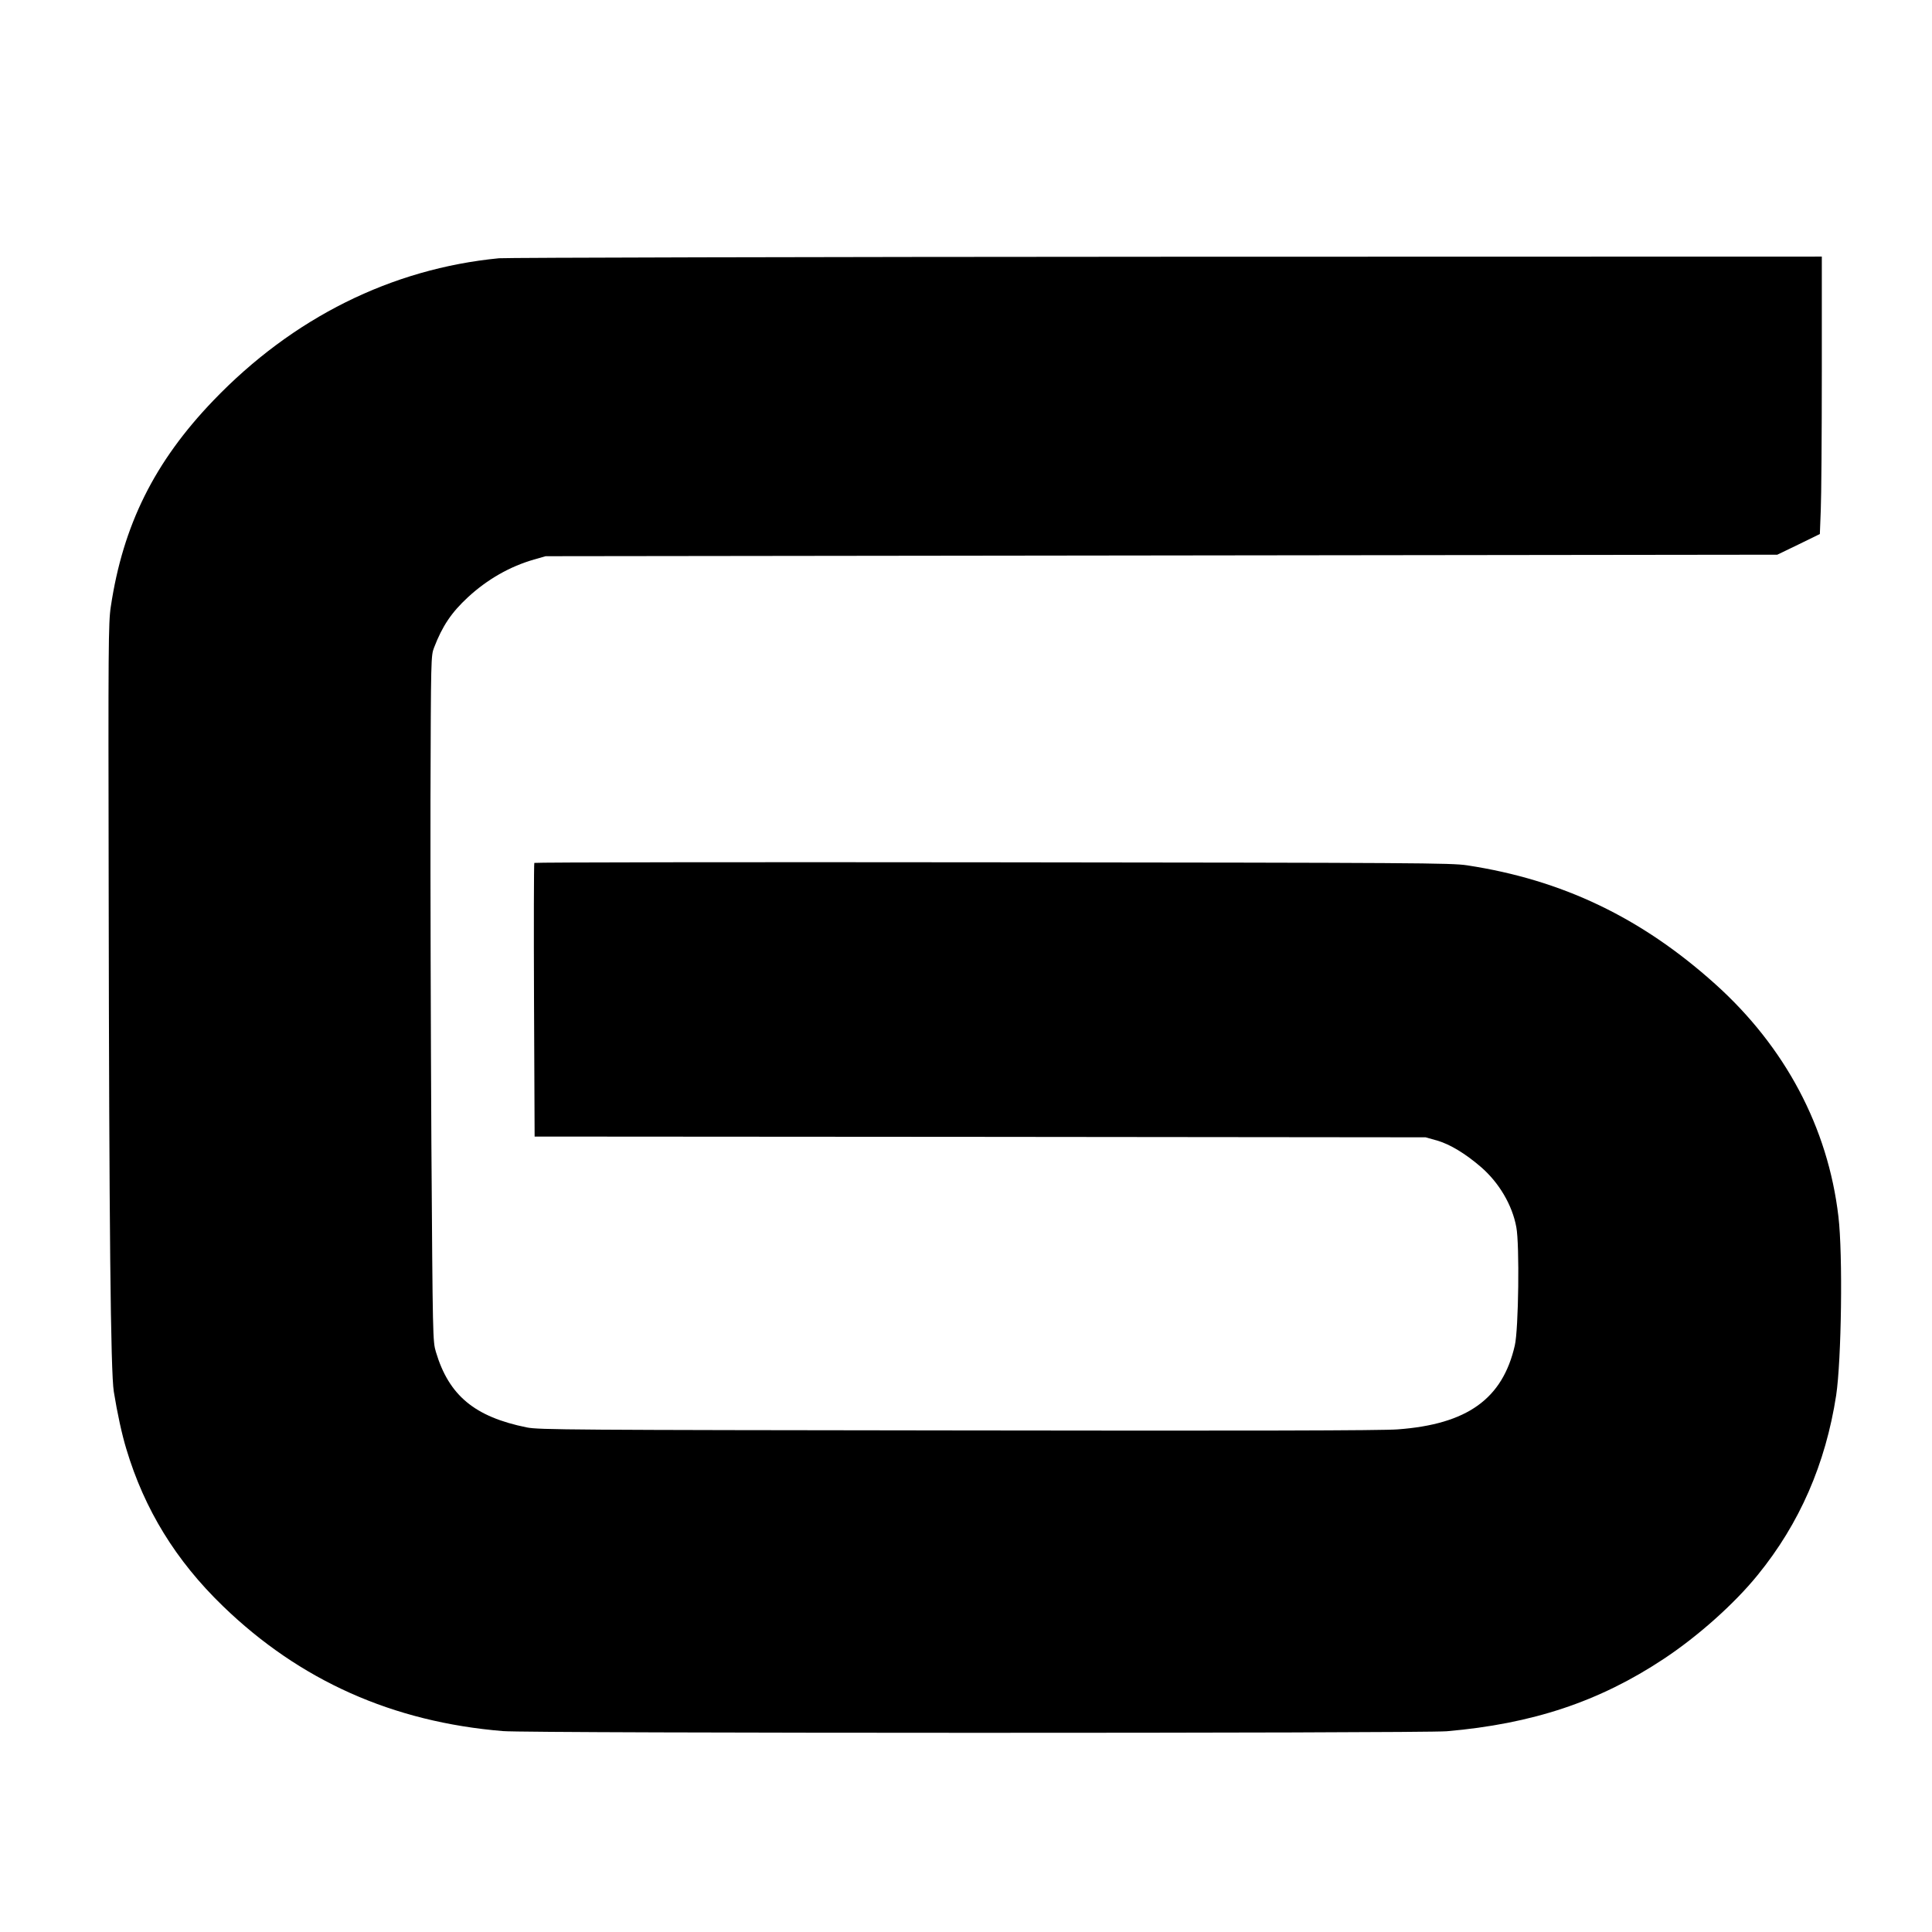 <?xml version="1.0" standalone="no"?>
<!DOCTYPE svg PUBLIC "-//W3C//DTD SVG 20010904//EN"
 "http://www.w3.org/TR/2001/REC-SVG-20010904/DTD/svg10.dtd">
<svg version="1.0" xmlns="http://www.w3.org/2000/svg"
 width="1280pt" height="1280pt" viewBox="0 0 1280 1280"
 preserveAspectRatio="xMidYMid meet">
<g transform="translate(0,1280) scale(0.1,-0.1)"
fill="#000000" stroke="none">
<path d="M3306 11089 c-712 -69 -1366 -394 -1892 -942 -390 -406 -599 -825
-680 -1367 -16 -106 -17 -253 -14 -1875 3 -2240 13 -3194 34 -3325 23 -143 54
-285 83 -380 120 -401 328 -739 639 -1040 510 -494 1126 -769 1857 -829 174
-15 6083 -15 6252 -1 567 49 1010 196 1437 479 227 150 469 366 623 556 278
341 450 737 520 1190 35 233 45 933 15 1185 -69 590 -353 1125 -818 1542 -489
439 -1012 689 -1642 785 -107 16 -319 17 -3144 20 -1666 2 -3032 0 -3036 -4
-3 -5 -4 -414 -2 -910 l4 -903 2952 -2 2951 -3 78 -22 c83 -24 186 -86 289
-175 119 -103 207 -251 234 -398 22 -115 15 -677 -10 -784 -81 -354 -315 -522
-776 -556 -100 -8 -993 -10 -2915 -7 -2570 3 -2776 4 -2855 20 -346 70 -516
212 -602 500 -21 71 -21 86 -30 1387 -4 723 -7 1745 -6 2270 3 945 3 956 24
1010 55 143 115 232 224 333 129 119 278 204 438 250 l77 22 4080 5 4080 5
141 68 141 69 6 156 c4 87 7 500 7 920 l0 762 -4337 -1 c-2386 -1 -4378 -6
-4427 -10z"/>
</g>
</svg>

